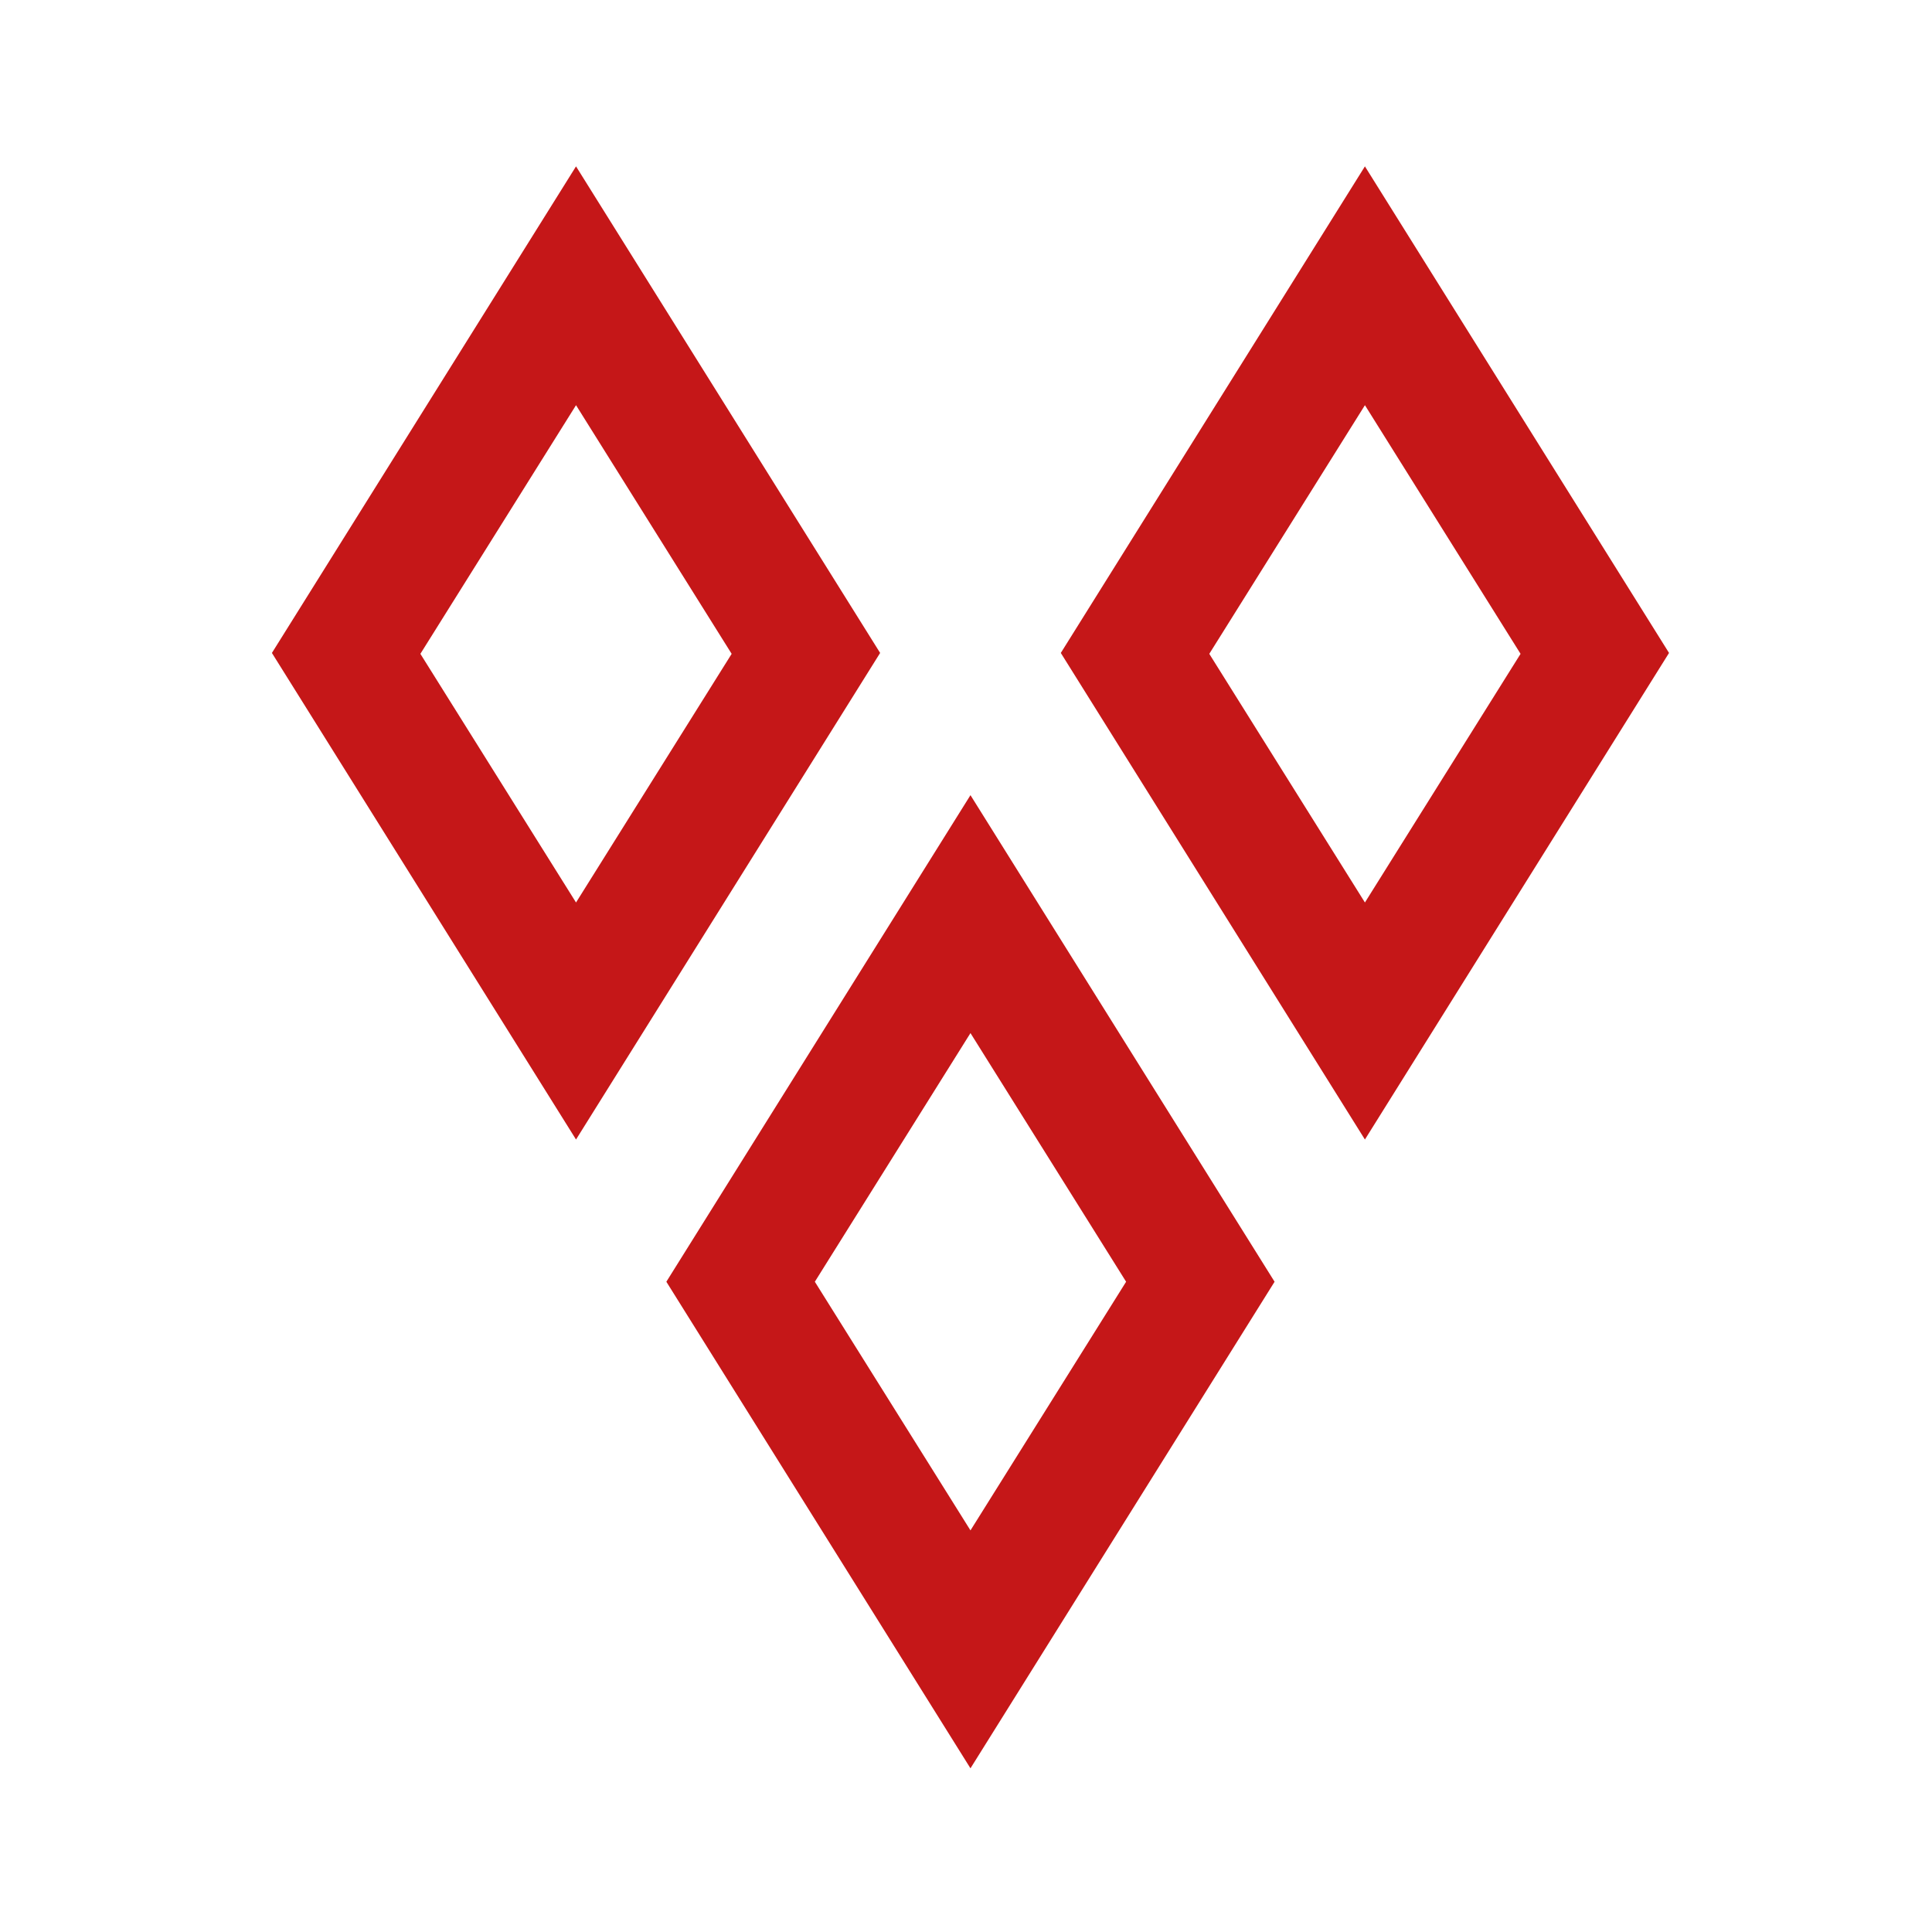 <?xml version="1.0" encoding="UTF-8"?>
<svg xmlns="http://www.w3.org/2000/svg" baseProfile="tiny" version="1.2" xmlns:cc="http://creativecommons.org/ns#" xmlns:dc="http://purl.org/dc/elements/1.1/" xmlns:inkscape="http://www.inkscape.org/namespaces/inkscape" xmlns:rdf="http://www.w3.org/1999/02/22-rdf-syntax-ns#" xmlns:sodipodi="http://sodipodi.sourceforge.net/DTD/sodipodi-0.dtd" xmlns:svg="http://www.w3.org/2000/svg" viewBox="0 0 216 216">
  <!-- Generator: Adobe Illustrator 28.7.1, SVG Export Plug-In . SVG Version: 1.2.0 Build 142)  -->
  <g>
    <g id="Calque_1">
      <path d="M108.5,197.7l-34-54.4,34-54.4,34,54.4-34,54.4ZM91.1,143.3l17.4,27.8,17.4-27.8-17.4-27.8-17.4,27.8Z" fill="#c51718"/>
      <g>
        <path d="M64.4,127.4l-34-54.4,34-54.4,34,54.4-34,54.4ZM47,73.1l17.4,27.8,17.4-27.8-17.4-27.8s-17.4,27.8-17.4,27.8Z" fill="#c51718"/>
        <path d="M152.6,127.4l-34-54.4,34-54.4,34,54.4-34,54.4ZM135.2,73.1l17.4,27.8,17.4-27.8-17.4-27.8-17.4,27.8Z" fill="#c51718"/>
      </g>
    </g>
  </g>
</svg>